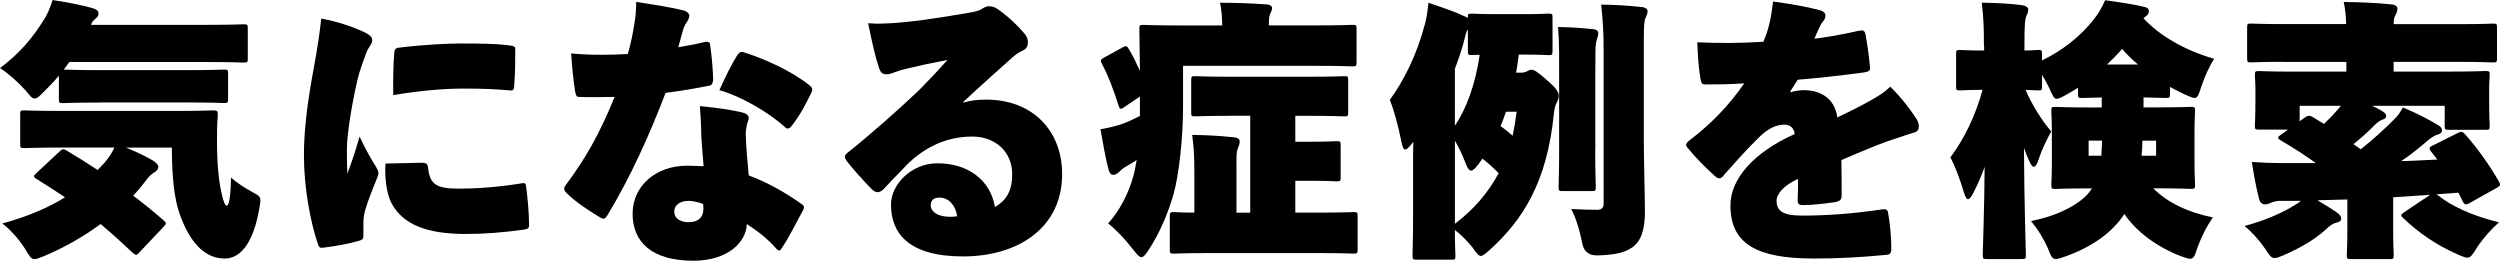 <svg xmlns="http://www.w3.org/2000/svg" id="_&#x30EC;&#x30A4;&#x30E4;&#x30FC;_2" viewBox="0 0 500.15 52.16"><g id="base"><path d="M19.82,20.52c-5.02,0-6.8.11-7.18.11-.81,0-.86-.05-.86-.86v-4.64c-.92,1.13-1.94,2.16-2.97,3.19-.92.92-1.4,1.4-1.89,1.4s-.92-.54-1.84-1.67c-1.57-1.73-3.46-3.4-5.08-4.43,3.78-2.81,6.53-5.99,8.91-9.88.49-.76,1.08-2.05,1.62-3.73,2.59.38,5.99,1.03,8.15,1.67.65.22,1.03.49,1.03,1.03,0,.43-.16.59-.43.86-.38.38-.76.59-.97,1.13l-.11.27h23.22c5.08,0,6.91-.11,7.29-.11.81,0,.86.05.86.86v5.94c0,.81-.05.86-.86.86-.38,0-2.21-.11-7.29-.11H13.88l-1.13,1.51c.49,0,2.32.11,7.07.11h17.77c5.02,0,6.8-.11,7.18-.11.81,0,.86.05.86.86v4.97c0,.81-.05.86-.86.86-.38,0-2.16-.11-7.18-.11h-17.77ZM27.86,50.54c-.27.27-.43.43-.65.43-.16,0-.38-.16-.7-.43-2.11-2-4.21-3.89-6.37-5.72-3.4,2.48-7.24,4.7-11.23,6.37-.97.38-1.57.65-2,.65-.7,0-1.03-.59-1.89-2.05-1.24-1.94-2.86-3.78-4.54-5.08,5.45-1.51,9.4-3.29,12.53-5.24-1.84-1.24-3.73-2.43-5.62-3.62-.38-.22-.59-.38-.59-.59,0-.16.16-.32.43-.59l4.64-4.32c.32-.32.54-.49.76-.49s.43.11.81.32c2,1.19,4.05,2.48,6.1,3.83l1.46-1.57c.65-.76,1.3-1.67,1.89-2.92h-10.75c-5.02,0-6.86.11-7.24.11-.81,0-.86-.05-.86-.86v-5.83c0-.81.05-.86.86-.86.38,0,2.21.11,7.24.11h23.22c5.08,0,6.91-.11,7.29-.11.81,0,.92.11.92.92-.16,2.11-.16,3.62-.16,5.13,0,4.54.32,7.78.86,10.26.43,2.05.76,2.75,1.13,2.75.43,0,.76-2,.81-5.62,1.19,1.03,2.43,1.89,4.48,3.02,1.03.54,1.4.76,1.4,1.57,0,.43-.11,1.03-.27,1.94-1.24,6.75-3.78,9.67-6.86,9.67-3.56,0-6.8-2.54-9.07-9.07-.92-2.7-1.51-6.75-1.51-13.12h-9.18c1.94.76,4.16,1.84,5.4,2.59.76.49,1.08.92,1.08,1.24,0,.38-.22.76-.81,1.13-.65.38-1.08.81-1.84,1.84-.7.92-1.51,1.89-2.38,2.81,2,1.51,4,3.13,5.99,4.86.32.27.54.49.54.7,0,.16-.16.38-.43.65l-4.91,5.18Z"></path><path d="M72.69,47.36c0,.43-.22.65-1.03.86-1.73.49-4.43,1.03-6.75,1.3-.81.16-1.03,0-1.24-.49-1.62-4.64-2.86-11.72-2.86-17.71-.05-4.05.49-9.72,1.78-16.69,1.03-5.51,1.4-8.32,1.67-10.91,3.35.59,6.48,1.73,8.37,2.59,1.62.76,1.84,1.24,1.84,1.78,0,.7-.81,1.46-1.13,2.32-.43,1.24-1.35,3.46-1.89,5.83-1.13,4.91-2.05,10.85-2.05,13.55,0,1.08,0,3.02.11,4.97.81-2.32,1.4-3.83,2.43-7.45,1.24,2.7,2.43,4.7,3.24,5.99.27.43.54.97.54,1.35s-.32,1.03-.59,1.73c-1.3,3.19-2.21,5.72-2.32,6.86-.11.65-.11,1.24-.11,2.38v1.73ZM84.3,32.56c1.03,0,1.24.27,1.3.81.38,3.35,1.4,4.37,6.16,4.37,3.4,0,7.83-.27,12.69-1.08.65-.11.76.11.81.7.32,2.54.54,4.7.59,7.67,0,.59-.22.81-1.13.92-4.32.59-7.83.86-11.5.86-7.83,0-12.53-1.89-14.8-5.99-1.24-2.21-1.46-5.83-1.3-8.1l7.18-.16ZM78.9,10.42c.05-.59.38-.81.7-.86,5.56-.7,10.42-.86,12.47-.86,4.54,0,7.02.05,9.34.32,1.51.16,1.67.32,1.67.76,0,2.38,0,4.75-.22,7.56-.05.65-.32.81-.7.76-3.08-.27-5.4-.38-9.45-.38-3.78,0-8.53.38-14.04,1.3-.05-2.75,0-5.99.22-8.59Z"></path><path d="M140.94,8.42c.54-.16,1.03,0,1.08.27.38,2.43.54,4.64.65,6.86.05.92-.22,1.46-.65,1.57-2.7.54-5.51,1.03-8.86,1.46-3.24,8.42-6.97,16.79-11.66,24.52-.49.76-.76.81-1.4.43-2.05-1.24-4.86-3.02-6.7-4.86-.38-.38-.54-.65-.54-.92,0-.22.11-.43.27-.65,3.94-5.29,6.7-10.04,9.83-17.71-1.51,0-2.65.05-3.89.05-1.08,0-2,0-3.24-.05-.43,0-.59-.16-.76-1.03-.43-2.65-.65-5.4-.81-7.67,2.27.22,4.27.27,6.1.27,2,0,3.62-.05,5.24-.16.65-2.27.97-3.94,1.3-5.94.27-1.62.38-2.97.38-4.48,3.67.59,7.07,1.08,9.5,1.73.81.22,1.13.7,1.13,1.08,0,.27-.22.81-.54,1.3-.38.49-.65,1.13-.92,2.21-.27,1.03-.49,1.73-.76,2.75,1.19-.22,3.51-.59,5.24-1.03ZM140.29,26.3c-.05-1.51-.11-3.02-.27-5.08,3.83.38,6.21.76,8.32,1.24,1.13.27,1.46.65,1.46,1.19,0,.32-.27.81-.38,1.3-.11.59-.22,1.24-.22,1.89.05,2.7.32,4.97.59,8.26,3.62,1.3,7.4,3.46,10.58,5.72.38.27.65.49.32,1.19-1.35,2.43-2.75,5.4-4.43,7.83-.22.38-.54.38-.97-.11-1.67-1.94-3.78-3.56-5.89-4.91-.05,3.51-3.67,7.34-10.69,7.34-8.42,0-12.15-3.83-12.15-9.4s4.64-9.61,10.91-9.61c.81,0,2.11.05,3.29.11-.16-2.32-.43-4.97-.49-6.97ZM137.81,40.18c-1.84,0-2.92.92-2.92,2.11,0,1.67,1.62,2.16,2.81,2.16,1.73,0,2.97-.7,3.02-2.65,0-.16,0-.54-.05-.97-.65-.32-2.11-.65-2.86-.65ZM147.48,11.07c.38-.59.76-.81,1.4-.59,4.32,1.4,9.5,3.73,13.07,6.59.54.43.7.76.38,1.46-1.24,2.54-2.32,4.59-3.94,6.64-.27.38-.54.54-.81.54-.16,0-.32-.05-.54-.27-3.02-2.81-8.69-6.16-13.12-7.4,1.13-2.54,2.43-5.18,3.56-6.97Z"></path><path d="M192.78,20.52c1.46-.43,2.65-.59,4.54-.59,9.13,0,15.17,6.1,15.17,14.9,0,10.75-8.8,16.47-19.82,16.47s-14.42-4.75-14.42-10.37c0-4,4.05-8.26,9.29-8.26,6.16,0,10.64,3.4,11.5,8.75,2.11-1.24,3.46-2.97,3.46-6.59,0-4.43-3.35-7.51-7.99-7.51-5.94,0-10.15,2.81-12.96,5.51-1.08,1.19-2.59,2.65-4.64,4.86-.49.54-.92.76-1.3.76-.43,0-.81-.22-1.19-.59-1.46-1.46-4-4.27-5.13-5.78-.16-.27-.27-.49-.27-.7,0-.27.16-.54.59-.86,4.54-3.62,10.04-8.48,14.31-12.53,1.19-1.24,3.19-3.24,5.62-5.99-3.13.59-5.45,1.08-7.88,1.67-1.13.27-1.73.43-2.59.76-.76.27-1.03.43-1.67.43-.76,0-1.19-.22-1.51-1.19-.65-1.84-1.35-4.75-2.21-9.02,1.46.11,2.27.11,3.35.05,4.7-.16,10.64-1.08,17.17-2.21,1.24-.22,1.84-.43,2.21-.7.49-.32,1.03-.54,1.35-.54,1.03,0,1.62.38,2.32.92,1.78,1.3,3.35,2.75,4.91,4.59.27.32.65.86.65,1.73,0,.76-.32,1.3-.92,1.57-.92.43-1.51.81-2.27,1.51-2.65,2.38-6.43,5.72-9.77,8.86l.11.11ZM187.98,39.53c-1.08,0-1.78.43-1.78,1.57,0,.92.92,2.27,3.94,2.27.49,0,1.13-.05,1.35-.11-.32-2.27-1.78-3.73-3.51-3.73Z"></path><path d="M224.86,21.49c-.27.16-.49.27-.59.27-.22,0-.32-.16-.49-.65-1.08-3.35-2.05-5.94-3.29-8.26-.16-.32-.27-.49-.27-.7s.22-.38.59-.59l3.73-2.05c.32-.16.54-.27.7-.27.22,0,.38.22.65.65.81,1.4,1.51,2.81,2.16,4.27-.05-5.29-.11-8.05-.11-8.32,0-.81.05-.86.86-.86.38,0,2.21.11,7.18.11h8.53v-.27c0-1.57-.16-2.86-.43-4.27,3.08,0,6.16.11,9.23.32.76.05,1.19.32,1.19.76,0,.38-.22.7-.38,1.13-.16.38-.27.81-.27,2v.32h9.61c4.97,0,6.7-.11,7.07-.11.81,0,.86.05.86.86v6.59c0,.81-.05.86-.86.86-.38,0-2.11-.11-7.07-.11h-26.78v8.21c0,6.21-.81,13.66-1.94,17.6-1.08,3.67-2.65,7.51-4.91,10.96-.65,1.03-1.08,1.51-1.46,1.51-.43,0-.86-.49-1.67-1.51-1.57-2.05-3.46-4.05-5.02-5.24,2.21-2.38,4.1-5.99,5.02-9.34.27-.92.49-2.05.7-3.35-.76.49-1.51.97-2.21,1.35-.49.27-.97.7-1.3,1.03-.43.43-.81.59-1.19.59-.43,0-.76-.38-.92-1.03-.59-2.16-1.08-5.08-1.62-8.1,1.89-.32,3.13-.65,4.27-1.03,1.08-.38,2.48-1.03,3.62-1.62v-3.89l-3.19,2.16ZM246.24,23.17c-4.91,0-6.7.11-7.07.11-.81,0-.86-.05-.86-.86v-6.32c0-.81.05-.86.86-.86.38,0,2.16.11,7.07.11h15.55c4.91,0,6.7-.11,7.07-.11.81,0,.86.05.86.86v6.32c0,.81-.05.86-.86.86-.38,0-2.16-.11-7.07-.11h-2.65v5.18h3.35c3.35,0,4.48-.11,4.86-.11.81,0,.86.05.86.86v6.32c0,.81-.05.86-.86.86-.38,0-1.51-.11-4.86-.11h-3.35v6.37h4.32c5.08,0,6.91-.11,7.29-.11.81,0,.86.05.86.86v6.59c0,.81-.05.86-.86.86-.38,0-2.21-.11-7.29-.11h-21.28c-5.08,0-6.91.11-7.29.11-.81,0-.86-.05-.86-.86v-6.59c0-.81.05-.86.86-.86.27,0,1.4.11,4.05.11v-7.83c0-3.35-.05-4.64-.43-7.72,3.08.05,5.35.16,8.42.49.76.05,1.08.43,1.08.81,0,.54-.16.92-.32,1.3-.38.76-.32,2.11-.32,4.16v8.8h2.75v-19.39h-3.89Z"></path><path d="M282.37,28.84c-.54.7-.97,1.08-1.24,1.08-.32,0-.54-.49-.76-1.51-.59-3.13-1.51-6.43-2.32-8.42,2.81-3.89,5.4-8.96,7.07-15.34.27-1.03.49-2.38.65-4.1,2.75.92,5.56,1.89,7.45,2.81l.43.22c0-.81.05-.86.86-.86.38,0,1.51.11,4.86.11h5.51c3.35,0,4.48-.11,4.86-.11.81,0,.86.05.86.86v6.59c0,.81-.05.86-.86.86-.38,0-1.51-.11-4.86-.11h-1.03c-.16,1.24-.32,2.48-.54,3.62h1.03c.49,0,.81-.11,1.13-.27.43-.22.65-.32.92-.32.49,0,1.13.32,3.19,2.16,2.11,1.84,2.27,2.48,2.27,3.13,0,.43-.16.76-.43,1.35-.22.43-.43.97-.54,2.05-1.35,13.82-6.26,21.38-12.8,27.32-.92.81-1.4,1.24-1.84,1.24s-.86-.54-1.67-1.73c-1.08-1.3-2.27-2.54-3.51-3.46,0,2.97.11,4.81.11,5.08,0,.81-.05.86-.86.86h-6.86c-.81,0-.86-.05-.86-.86,0-.43.11-3.24.11-7.99v-10.1c0-1.51,0-3.08.05-4.59l-.38.43ZM293.65,5.94c-.38.38-.43,1.13-.86,2.65-.49,1.78-1.08,3.51-1.73,5.18v11.39c2.27-3.35,4.1-8.21,4.97-14.2-.86,0-1.3.05-1.51.05-.81,0-.86-.05-.86-.86v-4.21ZM295.71,32.94c-.59.76-1.03,1.19-1.4,1.19s-.7-.43-1.03-1.3c-.65-1.73-1.46-3.4-2.21-4.7v16.63c3.67-2.75,6.59-6.1,8.75-10.1-.92-.97-2.05-2-3.24-2.92l-.86,1.19ZM301.27,22.36c-.32.97-.65,1.94-1.08,2.86.86.59,1.67,1.24,2.43,1.94.32-1.51.59-3.13.81-4.81h-2.16ZM319.14,29.92c0,4.43.11,7.07.11,7.45,0,.81-.05.86-.86.86h-5.72c-.81,0-.86-.05-.86-.86,0-.43.11-3.02.11-7.45v-15.39c0-3.35.05-5.78-.22-9.13,2.38.05,4.32.16,6.97.43.76.05,1.08.43,1.08.81,0,.65-.32,1.24-.43,1.78-.16.86-.16,2.05-.16,6.1v15.39ZM320.82,10.37c0-3.89-.11-5.83-.49-9.45,3.08.05,5.02.16,8.1.49.76.05,1.19.43,1.19.81,0,.54-.22.92-.38,1.3-.38.76-.38,2.11-.38,6.7v17.33c0,5.08.22,11.23.22,14.85s-.81,5.94-2.59,7.13c-1.51,1.03-3.4,1.46-6.91,1.57q-2.65.05-3.08-2.59c-.49-2.59-1.3-5.08-2.16-6.7,2,.11,3.83.16,5.18.16.86,0,1.3-.38,1.3-1.19V10.37Z"></path><path d="M358.24,18.47c.65-.27,1.84-.43,2.59-.43,3.08,0,6.16,1.35,6.75,5.45,3.02-1.46,5.02-2.43,7.4-3.83,1.03-.59,2-1.19,3.19-2.32,2.27,2.21,4.32,4.97,5.29,6.53.27.49.43.97.43,1.4,0,.59-.27,1.08-.92,1.24-1.35.38-2.48.81-3.19,1.03-2.97.92-5.45,1.94-11.39,4.48.05,2.92.05,4.91.05,7.07,0,.76-.22,1.13-1.3,1.35-2,.27-4.32.59-6.53.59-.65,0-.97-.22-.97-.97.05-1.35.11-3.02.05-4.27-2.81,1.3-4.27,2.97-4.27,4.37,0,2,1.24,2.97,4.97,2.97,4.97,0,9.83-.32,16.15-1.24.81-.11,1.08.05,1.19.7.38,2,.65,4.81.65,7.29,0,.65-.27.97-.7,1.08-5.67.54-9.88.76-14.8.76-11.5,0-16.69-2.97-16.69-10.64,0-5.24,4.59-10.58,12.85-14.26-.11-1.35-1.08-1.89-2.05-1.89-1.46,0-3.19.65-5.08,2.54-2.81,2.75-5.29,5.62-6.8,7.29-.43.59-.76.92-1.13.92-.22,0-.49-.11-.86-.43-1.78-1.57-3.94-3.73-5.62-5.83-.38-.43-.11-.92.65-1.46,3.89-2.97,7.67-6.7,10.8-11.29-2.86.22-5.72.22-7.88.22-.49,0-.7-.22-.86-1.03-.38-2.21-.54-4.43-.65-7.4,4.37.22,9.29.16,13.23-.11.59-1.4.97-2.59,1.35-4.27.16-.81.38-2.11.59-3.78,4.27.59,7.07,1.13,9.5,1.78.65.22.97.59.97,1.08,0,.32-.16.76-.49,1.13-.43.54-.54.81-.86,1.51-.38.81-.65,1.4-.86,1.94,1.46-.16,5.35-.76,8.8-1.57.97-.22,1.24-.05,1.4.65.38,1.89.65,3.89.92,6.64.05.59-.11.86-1.19,1.03-4.91.65-9.18,1.13-13.28,1.46-.54.86-.97,1.57-1.46,2.32l.05.16Z"></path><path d="M396.9,9.23c0-3.51-.05-5.67-.43-8.69,3.08.05,5.4.16,8.05.49.76.11,1.24.43,1.24.86,0,.49-.11.81-.32,1.19-.32.81-.43,1.62-.43,6.05v.97c1.62,0,2.38-.11,2.65-.11.81,0,.86.05.86.86v1.24c3.83-1.84,7.56-4.64,10.31-8.15.97-1.24,1.67-2.38,2.32-3.89,2.75.38,5.51.76,7.94,1.35.43.11.81.32.81.86,0,.43-.16.7-.65,1.03l-.43.38c3.19,3.4,7.99,6.32,14.15,8.1-.97,1.46-1.94,3.62-2.59,5.62-.54,1.62-.7,2.21-1.35,2.21-.38,0-.97-.27-1.94-.7-1.03-.49-2-.97-2.97-1.51v1.35c0,.81-.05.86-.86.86-.38,0-1.46-.05-4.43-.11v2h2.54c4.75,0,6.48-.11,6.91-.11.81,0,.86.05.86.86,0,.38-.11,1.78-.11,4.32v6.05c0,2.54.11,3.94.11,4.32,0,.81-.05.86-.86.86-.43,0-2.16-.11-6.91-.11h-.59c2.81,2.86,6.97,4.81,11.93,5.83-1.3,1.84-2.32,3.94-3.08,5.99-.54,1.67-.76,2.27-1.46,2.27-.43,0-1.03-.22-1.94-.54-4.7-1.84-8.86-4.86-11.23-8.42-2.43,3.78-6.7,6.7-11.77,8.48-.92.32-1.51.54-1.94.54-.76,0-.97-.59-1.62-2.21-.86-1.94-2.11-3.94-3.35-5.4,5.56-1.08,10.15-3.51,11.99-6.21.05-.11.11-.22.22-.32h-.38c-4.75,0-6.48.11-6.91.11-.81,0-.86-.05-.86-.86,0-.43.11-1.78.11-4.32v-6.05c0-2.54-.11-3.89-.11-4.32,0-.81.05-.86.86-.86.43,0,2.16.11,6.91.11h2.32v-2c-2.59.05-3.56.11-3.89.11-.81,0-.86-.05-.86-.86v-1.19c-.76.49-1.51.92-2.27,1.35-.97.54-1.57.86-2,.86-.54,0-.81-.65-1.46-2.11-.49-.97-.97-1.89-1.46-2.7v2.27c0,.81-.05.86-.86.86-.27,0-.97-.05-2.43-.11,1.08,2.65,3.19,6.1,5.13,8.32-.97,1.73-1.84,3.56-2.48,5.45-.32,1.03-.65,1.62-1.03,1.62-.27,0-.54-.38-.92-1.19-.38-.81-.7-1.67-1.03-2.59.05,11.34.38,20.3.38,21.38,0,.81-.05.86-.86.86h-6.91c-.81,0-.86-.05-.86-.86,0-1.03.32-8.69.38-17.6-.65,1.84-1.4,3.56-2.21,5.13-.43.86-.81,1.35-1.13,1.35-.27,0-.54-.43-.81-1.35-.76-2.65-1.84-5.4-2.7-7.02,2.81-3.73,5.08-8.48,6.43-13.5-3.02,0-4.1.11-4.43.11-.81,0-.86-.05-.86-.86v-6.37c0-.81.05-.86.86-.86.38,0,1.46.11,4.75.11v-.86ZM420.55,28.13h-2.7v3.02h2.54l.16-3.02ZM427.74,12.91c-1.24-1.03-2.32-2.11-3.19-3.13-.92,1.08-1.94,2.11-3.02,3.13h6.21ZM431.35,31.16v-3.02h-2.75c0,1.13-.05,2.11-.16,3.02h2.92Z"></path><path d="M456.79,12.37c-4.43,0-5.99.11-6.37.11-.81,0-.86-.05-.86-.86v-6.05c0-.81.05-.86.86-.86.38,0,1.94.11,6.37.11h12.58c-.05-1.67-.16-2.92-.49-4.43,3.08.05,6.48.16,9.56.49.76.05,1.19.43,1.19.81,0,.54-.16.86-.38,1.3-.22.43-.38.7-.38,1.84h13.45c4.43,0,5.99-.11,6.37-.11.81,0,.86.05.86.86v6.05c0,.81-.05.86-.86.86-.38,0-1.94-.11-6.37-.11h-13.45v1.94h11.5c4.75,0,6.43-.11,6.86-.11.81,0,.86.05.86.86,0,.38-.11,1.4-.11,2.54v2.05c0,4.16.11,5.08.11,5.45,0,.81-.05.86-.86.86h-7.29c-.81,0-.86-.05-.86-.86v-3.94h-14.53c.81.38,1.46.7,1.89.97.76.49.92.65.92,1.03,0,.43-.22.59-.7.76-.49.16-1.03.49-1.89,1.4-1.4,1.4-2.59,2.43-3.94,3.51l1.46,1.03c2.43-1.94,4.43-3.73,6.8-6.1.7-.7,1.13-1.35,1.62-2.27,2.43.97,5.24,2.43,7.02,3.51.59.38.81.65.81,1.03,0,.43-.22.7-.76.86-.59.16-1.13.43-2.11,1.24-2,1.73-3.62,2.97-5.29,4.1,2.48-.05,4.91-.22,7.24-.32l-1.24-1.57c-.22-.27-.32-.49-.32-.65,0-.22.16-.38.54-.54l5.08-2.54c.76-.38.97-.32,1.51.27,2.43,2.75,4.75,5.99,6.7,9.34.16.32.27.54.27.7,0,.22-.22.38-.65.65l-5.51,3.08c-.7.38-.97.32-1.3-.38l-.86-1.73-4.37.32.22.16c2.7,2.21,6.97,4.16,12.26,5.45-1.51,1.35-3.02,2.97-4.43,5.08-.86,1.4-1.24,2-1.89,2-.43,0-1.03-.27-2.05-.7-4.27-1.89-7.72-4.32-10.69-7.13-.32-.27-.49-.49-.49-.65,0-.22.22-.38.54-.59l5.24-3.51-7.4.49v6.97c0,2.7.11,4.16.11,4.54,0,.81-.05.86-.86.86h-7.67c-.81,0-.86-.05-.86-.86,0-.43.11-1.84.11-4.54v-6.53l-5.99.16c1.3.76,2.54,1.51,3.94,2.48.65.49.81.76.81,1.19,0,.49-.38.7-.97.81-.54.11-1.19.49-2.21,1.46-1.78,1.62-4.43,3.35-8.15,4.97-.97.43-1.57.65-2,.65-.65,0-1.03-.54-1.94-1.94-1.3-1.89-2.7-3.35-4.05-4.48,4.32-1.13,7.99-2.86,10.1-4.21.43-.27.81-.49,1.19-.81h-4.32c-.54,0-1.35.22-1.73.38-.43.22-.76.32-1.19.32-.54,0-.97-.38-1.13-1.03-.59-2.21-1.13-5.18-1.46-7.45,2.32.16,4.16.22,5.94.22h6.86c-1.89-1.35-4.32-2.97-7.02-4.54-.38-.22-.54-.38-.54-.54s.16-.32.49-.54l1.51-1.08h-5.78c-.81,0-.86-.05-.86-.86,0-.43.11-1.3.11-5.45v-1.57c0-1.57-.11-2.54-.11-2.97,0-.81.05-.86.86-.86.43,0,2.11.11,6.86.11h10.58v-1.94h-12.58ZM460.08,24.25l.97-.7c.38-.27.59-.38.86-.38.22,0,.49.05.81.27l2.21,1.35c1.13-1.08,2.16-2.11,3.29-3.51l.11-.11h-8.26v3.08Z"></path></g></svg>